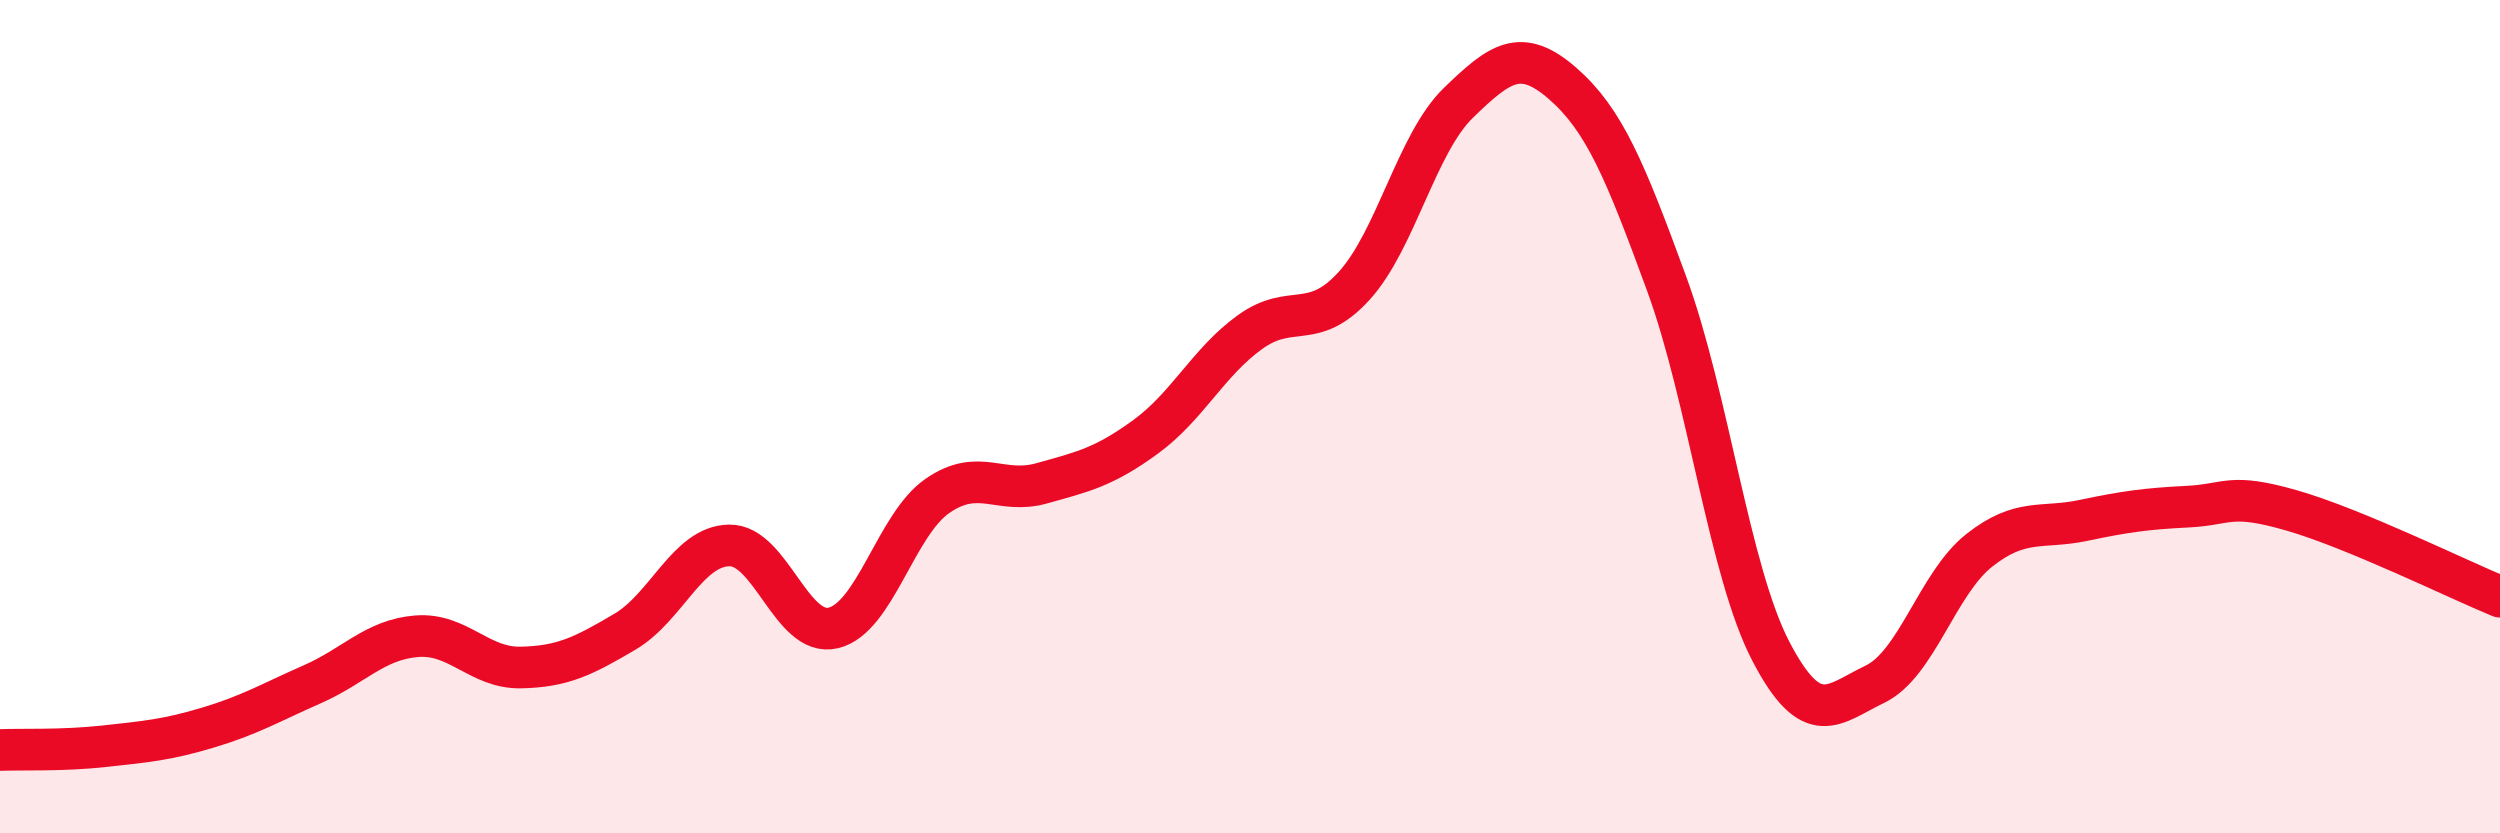 
    <svg width="60" height="20" viewBox="0 0 60 20" xmlns="http://www.w3.org/2000/svg">
      <path
        d="M 0,18 C 0.5,17.98 1.5,18.02 2.5,17.91 C 3.5,17.8 4,17.76 5,17.46 C 6,17.16 6.5,16.86 7.5,16.42 C 8.5,15.98 9,15.35 10,15.27 C 11,15.19 11.5,16.04 12.5,16.02 C 13.5,16 14,15.75 15,15.16 C 16,14.57 16.5,13.11 17.5,13.09 C 18.5,13.07 19,15.31 20,15.07 C 21,14.83 21.5,12.59 22.5,11.9 C 23.5,11.21 24,11.88 25,11.6 C 26,11.32 26.5,11.21 27.5,10.48 C 28.5,9.75 29,8.69 30,7.97 C 31,7.25 31.5,7.96 32.5,6.86 C 33.5,5.76 34,3.44 35,2.47 C 36,1.5 36.5,1.13 37.5,2 C 38.5,2.87 39,4.08 40,6.81 C 41,9.54 41.5,13.71 42.5,15.63 C 43.5,17.55 44,16.9 45,16.42 C 46,15.94 46.5,14 47.5,13.21 C 48.5,12.42 49,12.7 50,12.49 C 51,12.28 51.5,12.21 52.5,12.16 C 53.5,12.11 53.5,11.82 55,12.25 C 56.5,12.68 59,13.91 60,14.32L60 20L0 20Z"
        fill="#EB0A25"
        opacity="0.1"
        stroke-linecap="round"
        stroke-linejoin="round"
      />
      <path
        d="M 0,18 C 0.5,17.98 1.5,18.02 2.5,17.91 C 3.5,17.8 4,17.76 5,17.46 C 6,17.16 6.5,16.86 7.5,16.42 C 8.5,15.98 9,15.35 10,15.27 C 11,15.19 11.5,16.04 12.5,16.02 C 13.5,16 14,15.75 15,15.16 C 16,14.57 16.5,13.11 17.5,13.09 C 18.5,13.07 19,15.31 20,15.07 C 21,14.83 21.5,12.59 22.5,11.9 C 23.5,11.21 24,11.88 25,11.6 C 26,11.32 26.5,11.21 27.5,10.48 C 28.5,9.75 29,8.69 30,7.97 C 31,7.25 31.5,7.96 32.5,6.86 C 33.5,5.76 34,3.44 35,2.47 C 36,1.5 36.5,1.13 37.5,2 C 38.5,2.87 39,4.08 40,6.81 C 41,9.54 41.5,13.71 42.5,15.63 C 43.5,17.55 44,16.9 45,16.42 C 46,15.94 46.5,14 47.5,13.21 C 48.5,12.42 49,12.7 50,12.49 C 51,12.28 51.5,12.21 52.5,12.16 C 53.5,12.11 53.5,11.82 55,12.25 C 56.5,12.68 59,13.91 60,14.32"
        stroke="#EB0A25"
        stroke-width="1"
        fill="none"
        stroke-linecap="round"
        stroke-linejoin="round"
      />
    </svg>
  